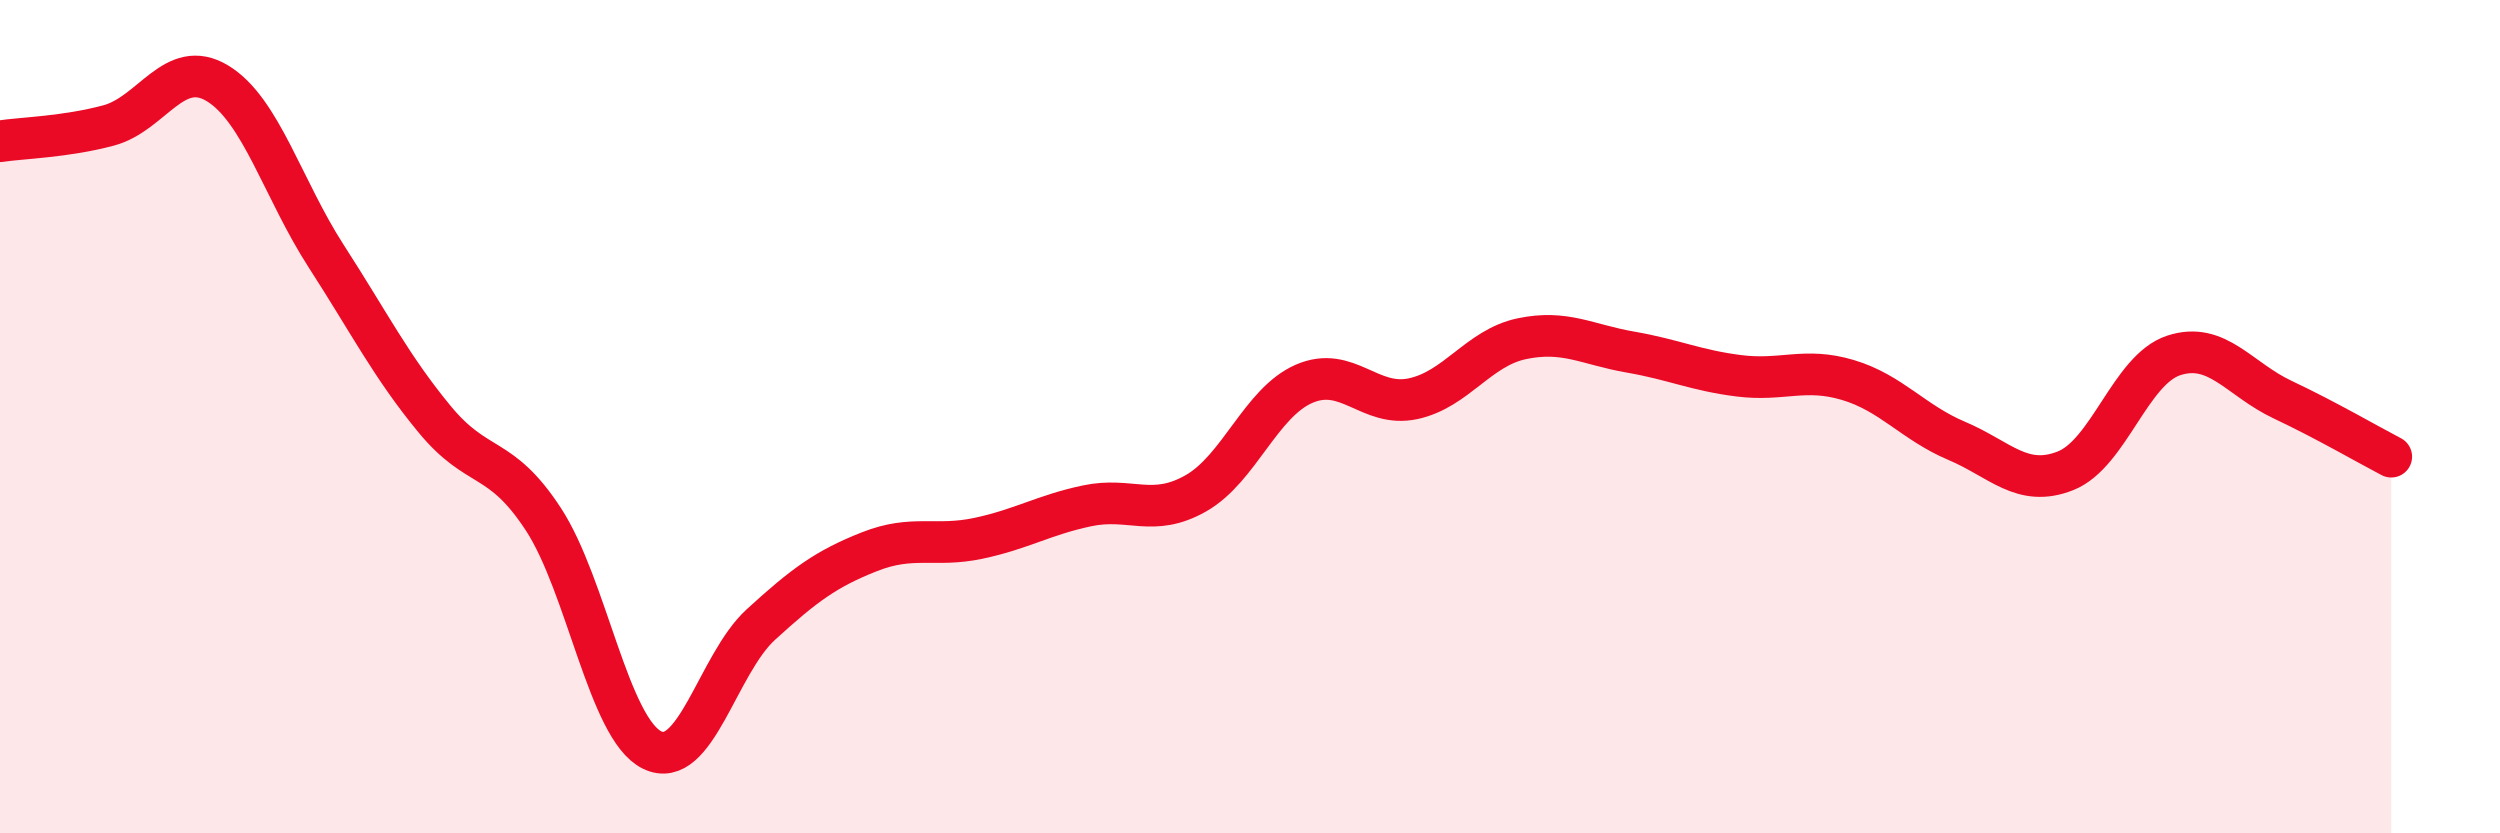 
    <svg width="60" height="20" viewBox="0 0 60 20" xmlns="http://www.w3.org/2000/svg">
      <path
        d="M 0,3.39 C 0.52,3.31 1.57,3.29 2.61,3.01 C 3.65,2.73 4.18,1.37 5.22,2 C 6.26,2.63 6.79,4.54 7.83,6.15 C 8.87,7.76 9.39,8.8 10.43,10.06 C 11.47,11.32 12,10.87 13.04,12.46 C 14.08,14.05 14.61,17.49 15.65,18 C 16.69,18.51 17.22,15.94 18.26,14.99 C 19.3,14.04 19.83,13.65 20.87,13.24 C 21.91,12.83 22.44,13.14 23.48,12.92 C 24.52,12.7 25.05,12.36 26.09,12.14 C 27.13,11.92 27.66,12.43 28.7,11.84 C 29.74,11.25 30.26,9.66 31.3,9.21 C 32.34,8.76 32.87,9.79 33.91,9.57 C 34.95,9.35 35.48,8.35 36.52,8.13 C 37.56,7.91 38.09,8.27 39.13,8.45 C 40.17,8.63 40.7,8.89 41.74,9.02 C 42.78,9.15 43.31,8.81 44.35,9.12 C 45.39,9.43 45.92,10.14 46.96,10.58 C 48,11.02 48.53,11.71 49.57,11.3 C 50.61,10.89 51.13,8.87 52.17,8.53 C 53.21,8.19 53.74,9.1 54.78,9.59 C 55.82,10.08 56.87,10.69 57.39,10.96L57.39 20L0 20Z"
        fill="#EB0A25"
        opacity="0.1"
        stroke-linecap="round"
        stroke-linejoin="round"
      />
      <path
        d="M 0,3.39 C 0.52,3.31 1.57,3.29 2.61,3.01 C 3.65,2.73 4.18,1.37 5.22,2 C 6.26,2.63 6.79,4.54 7.83,6.15 C 8.87,7.76 9.39,8.8 10.43,10.06 C 11.47,11.32 12,10.87 13.04,12.46 C 14.08,14.05 14.61,17.49 15.65,18 C 16.69,18.51 17.22,15.94 18.26,14.99 C 19.3,14.04 19.83,13.65 20.87,13.24 C 21.91,12.83 22.44,13.14 23.48,12.92 C 24.52,12.7 25.05,12.36 26.09,12.14 C 27.13,11.92 27.66,12.43 28.7,11.84 C 29.74,11.25 30.26,9.66 31.3,9.21 C 32.34,8.76 32.87,9.79 33.91,9.57 C 34.95,9.35 35.48,8.35 36.52,8.13 C 37.56,7.91 38.09,8.27 39.13,8.45 C 40.17,8.63 40.7,8.89 41.74,9.02 C 42.78,9.15 43.31,8.81 44.35,9.12 C 45.39,9.43 45.92,10.14 46.96,10.58 C 48,11.02 48.53,11.71 49.57,11.3 C 50.61,10.89 51.13,8.87 52.17,8.53 C 53.21,8.19 53.74,9.1 54.78,9.59 C 55.82,10.08 56.87,10.69 57.39,10.96"
        stroke="#EB0A25"
        stroke-width="1"
        fill="none"
        stroke-linecap="round"
        stroke-linejoin="round"
      />
    </svg>
  